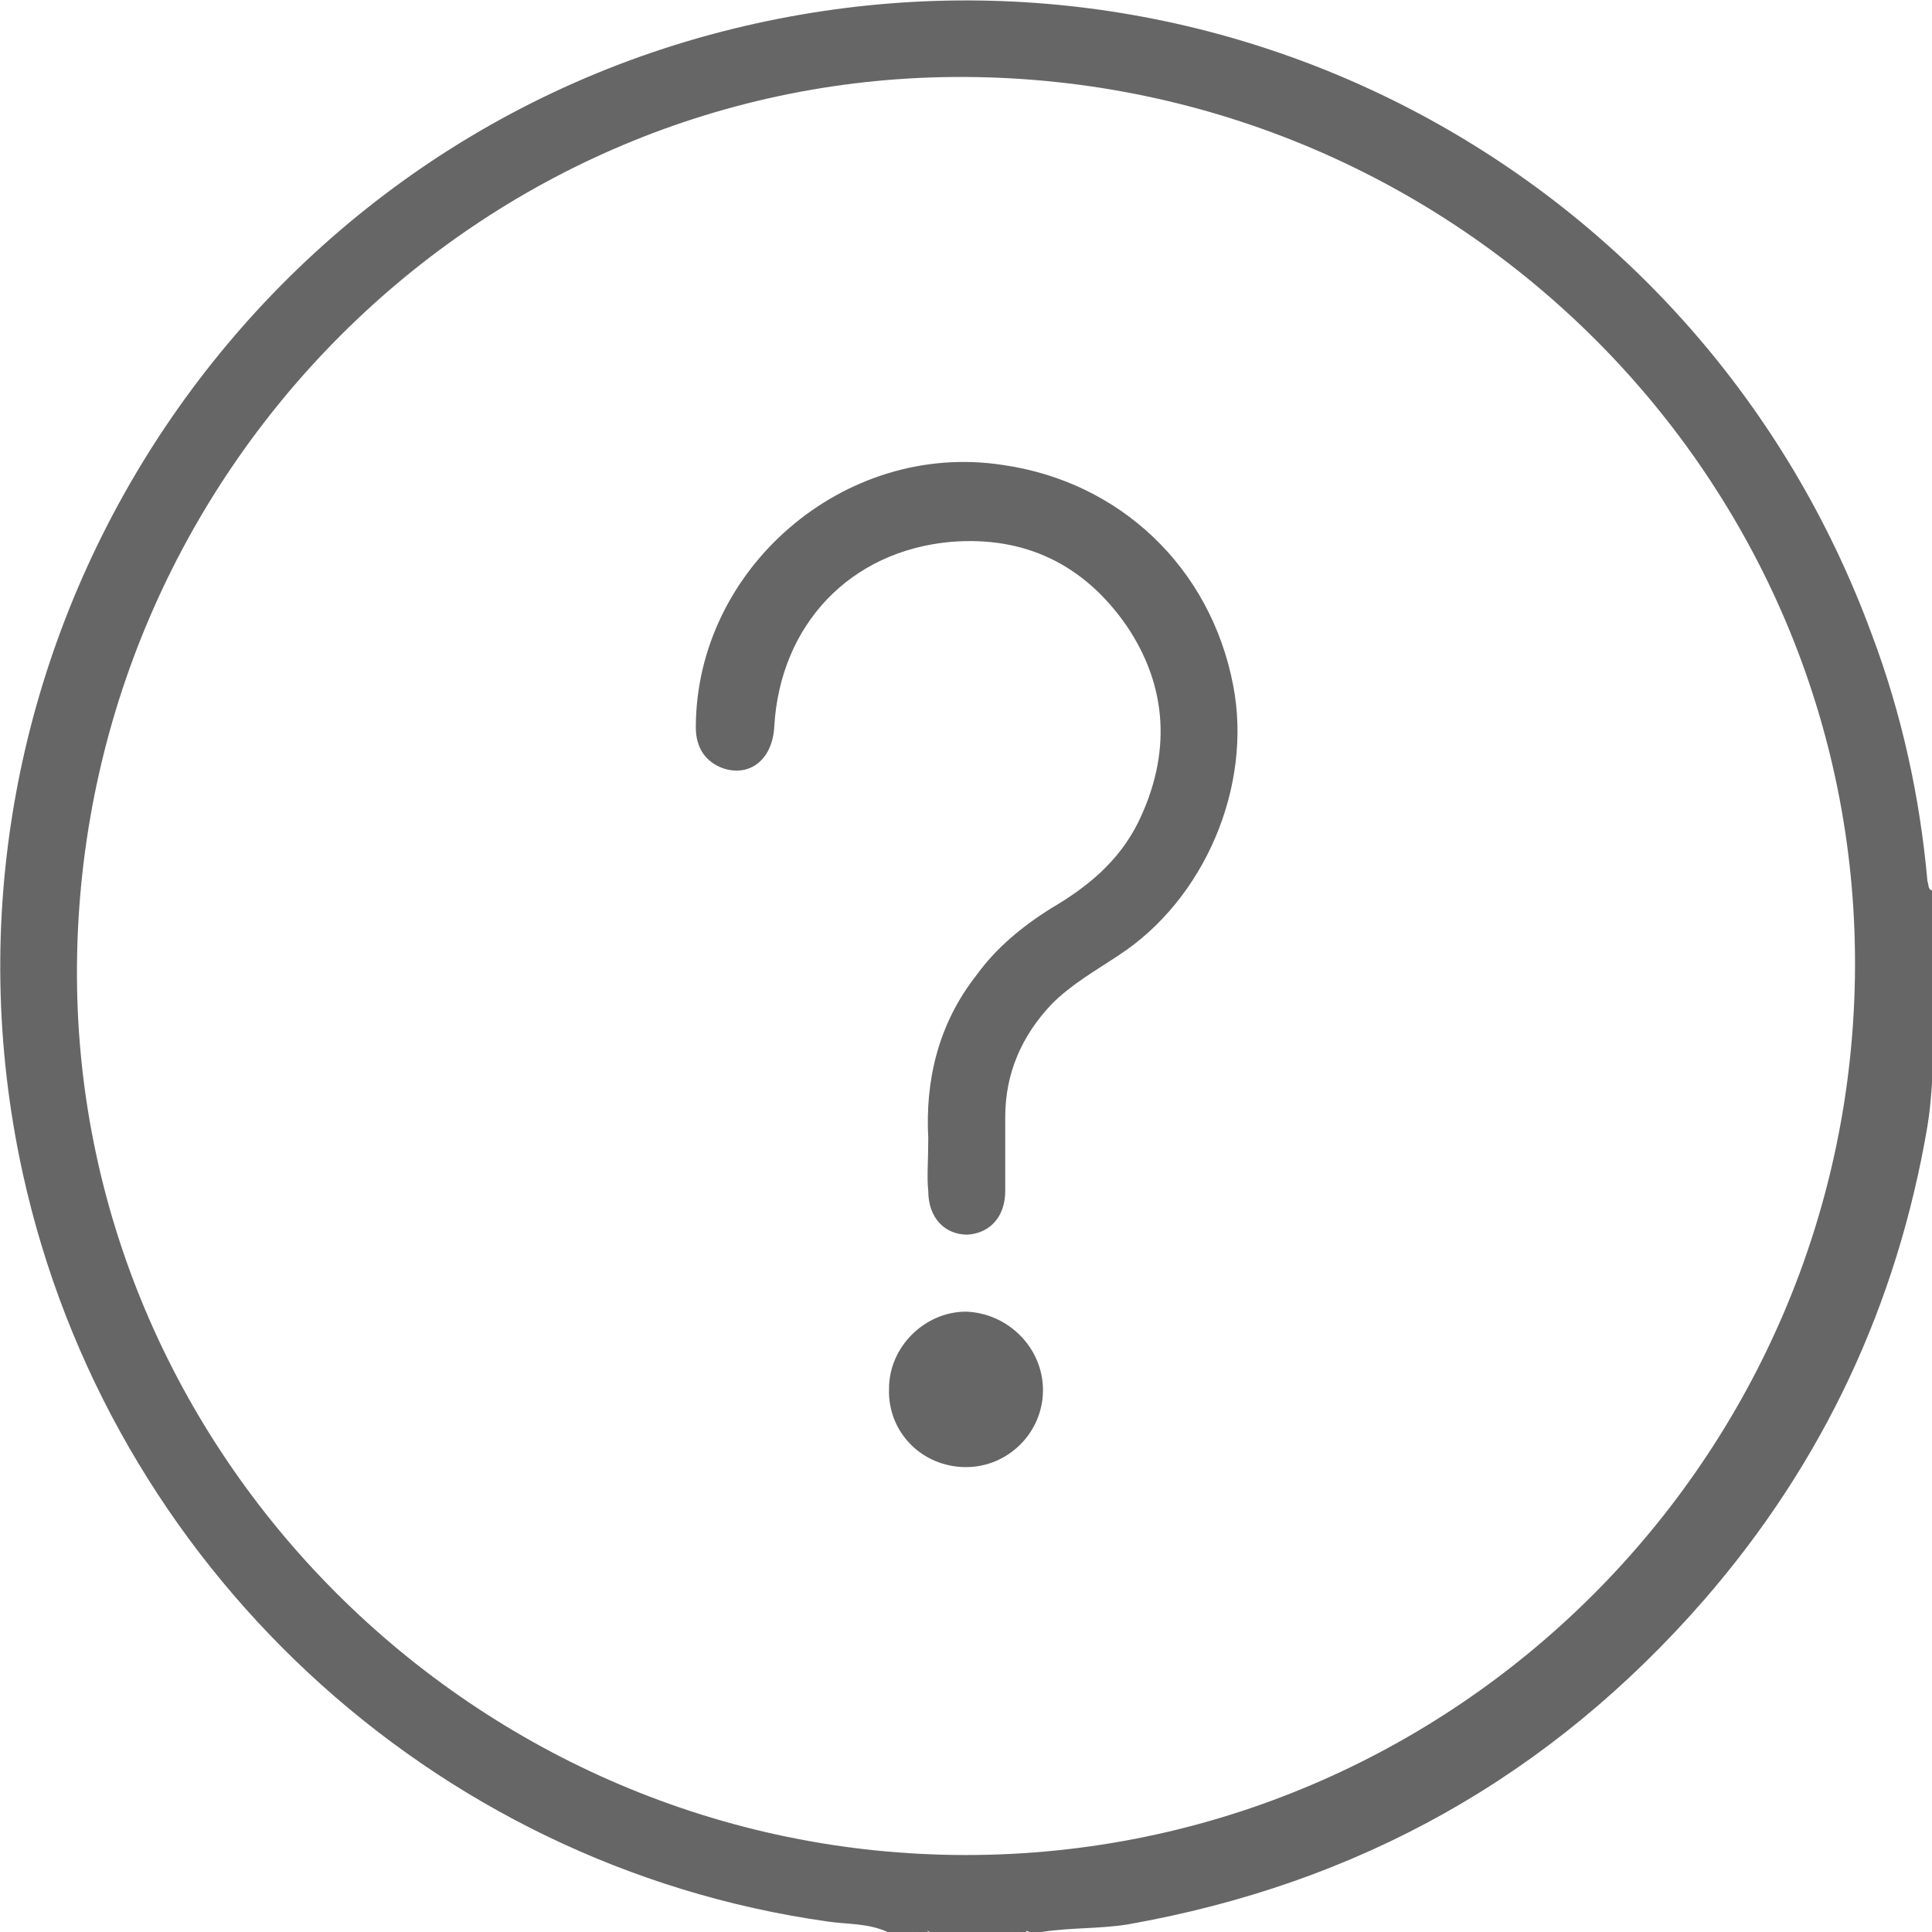 <?xml version="1.0" encoding="utf-8"?>
<!-- Generator: Adobe Illustrator 23.0.0, SVG Export Plug-In . SVG Version: 6.00 Build 0)  -->
<svg version="1.1" id="Layer_1" xmlns="http://www.w3.org/2000/svg" xmlns:xlink="http://www.w3.org/1999/xlink" x="0px" y="0px"
	 viewBox="0 0 128 128" style="enable-background:new 0 0 128 128;" xml:space="preserve">
<style type="text/css">
	.st0{fill:#666666;}
</style>
<g>
	<path class="st0" d="M128,61.5c-0.4-0.3-0.2-0.7-0.2-1c0.1-0.1,0.2-0.1,0.2,0C128,60.8,128,61.1,128,61.5z"/>
	<path class="st0" d="M60.5,127.8c0.4,0,0.7-0.2,1,0.2c-0.3,0-0.7,0-1,0C60.4,127.9,60.4,127.9,60.5,127.8
		C60.4,127.8,60.5,127.8,60.5,127.8z"/>
	<path class="st0" d="M127.8,67c0-0.3-0.1-0.6,0.2-0.8c0,0.3,0,0.5,0,0.8C127.9,67.1,127.9,67.1,127.8,67z"/>
	<path class="st0" d="M66.2,128c0.2-0.3,0.5-0.2,0.8-0.2c0.1,0.1,0.1,0.1,0.1,0.1c0,0-0.1,0.1-0.1,0.1C66.7,128,66.5,128,66.2,128z"
		/>
	<path class="st0" d="M128,60.5c-0.1,0-0.1,0-0.2,0c0-0.2-0.1-0.4,0.2-0.5C128,60.1,128,60.3,128,60.5z"/>
	<path class="st0" d="M127.8,67c0.1,0,0.1,0,0.2,0c0,0.2,0,0.3,0,0.5c-0.1,0.1-0.1,0.1-0.2,0C127.8,67.3,127.8,67.2,127.8,67z"/>
	<path class="st0" d="M127.8,67.5c0.1,0,0.1,0,0.2,0c0,0.2,0,0.3,0,0.5C127.7,67.9,127.8,67.7,127.8,67.5z"/>
	<path class="st0" d="M60.5,127.8c0,0.1,0,0.1,0,0.2c-0.2,0-0.3,0-0.5,0C60.1,127.7,60.3,127.7,60.5,127.8z"/>
	<path class="st0" d="M67,128c0-0.1,0-0.1,0-0.2c0.2,0,0.3,0,0.5,0c0.1,0.1,0.1,0.1,0.1,0.1c0,0-0.1,0.1-0.1,0.1
		C67.3,128,67.2,128,67,128z"/>
	<path class="st0" d="M67.5,128c0-0.1,0-0.1,0-0.2c0.2,0,0.4-0.1,0.5,0.2C67.8,128,67.7,128,67.5,128z"/>
	<path class="st0" d="M128,59c-0.3-0.1-0.2-0.4-0.3-0.6c-0.5-5.6-1.7-11.1-3.7-16.4C112.7,11.3,80.4-5.9,48.6,1.9
		c-33.5,8.2-54.5,42-47.1,75.8c5.7,26,27.1,45.9,53.3,49.6c1.3,0.2,2.7,0.1,4,0.7c0.4,0,0.8,0,1.3,0c0.2-0.2,0.4-0.1,0.6-0.1
		c0.3,0,0.6-0.1,0.9,0.1c1.6,0,3.2,0,4.8,0c0.2-0.2,0.5-0.1,0.7-0.1c0.2,0,0.3,0,0.5,0c0.2,0,0.4,0,0.6,0.1c0.3,0,0.5,0,0.8,0
		c1.9-0.3,3.8-0.2,5.7-0.5c15.3-2.7,28-9.8,38.2-21.5c7.9-9.1,12.8-19.6,14.8-31.4c0.3-1.8,0.3-3.5,0.5-5.3c0-0.4,0-0.8,0-1.3
		c-0.2-0.2-0.1-0.4-0.1-0.6c0-0.2,0-0.3,0-0.5c0-0.2-0.1-0.5,0.1-0.7c0-1.6,0-3.2,0-4.8c-0.2-0.3-0.1-0.6-0.1-0.9
		c0-0.2-0.1-0.4,0.1-0.6C128,59.6,128,59.3,128,59z M64,122.9c-32.5,0-59.2-26.7-58.9-59c0.3-32.6,26.7-59,58.9-58.8
		C96.6,5.3,123,31.7,122.9,64C122.8,96.5,96.4,122.9,64,122.9z"/>
	<path class="st0" d="M61.5,75.4c-0.2-3.7,0.6-7.5,3.2-10.8c1.3-1.8,3-3.2,4.9-4.4c2.4-1.4,4.5-3.1,5.8-5.7c2.2-4.5,2-9-0.8-13.1
		c-2.8-4-6.7-5.9-11.6-5.5c-6.7,0.6-11.3,5.5-11.7,12.2c-0.1,2.2-1.6,3.4-3.4,2.8c-1.1-0.4-1.8-1.3-1.8-2.7c0-10.5,9.8-19,20.3-17.4
		c7.8,1.1,13.8,6.8,15.3,14.6c1.3,6.7-1.9,14.2-7.6,17.9c-1.5,1-3.1,1.9-4.4,3.2c-2,2.1-3.1,4.6-3.1,7.5c0,1.6,0,3.2,0,4.9
		c0,1.7-1,2.8-2.5,2.9c-1.5,0-2.6-1.1-2.6-2.9C61.4,78,61.5,76.9,61.5,75.4z"/>
	<path class="st0" d="M69.1,92.1c0,2.8-2.3,5.1-5.1,5.1c-2.9,0-5.2-2.3-5.1-5.2c0-2.8,2.4-5.1,5.1-5.1C66.8,87,69.1,89.3,69.1,92.1z
		"/>
</g>
</svg>
